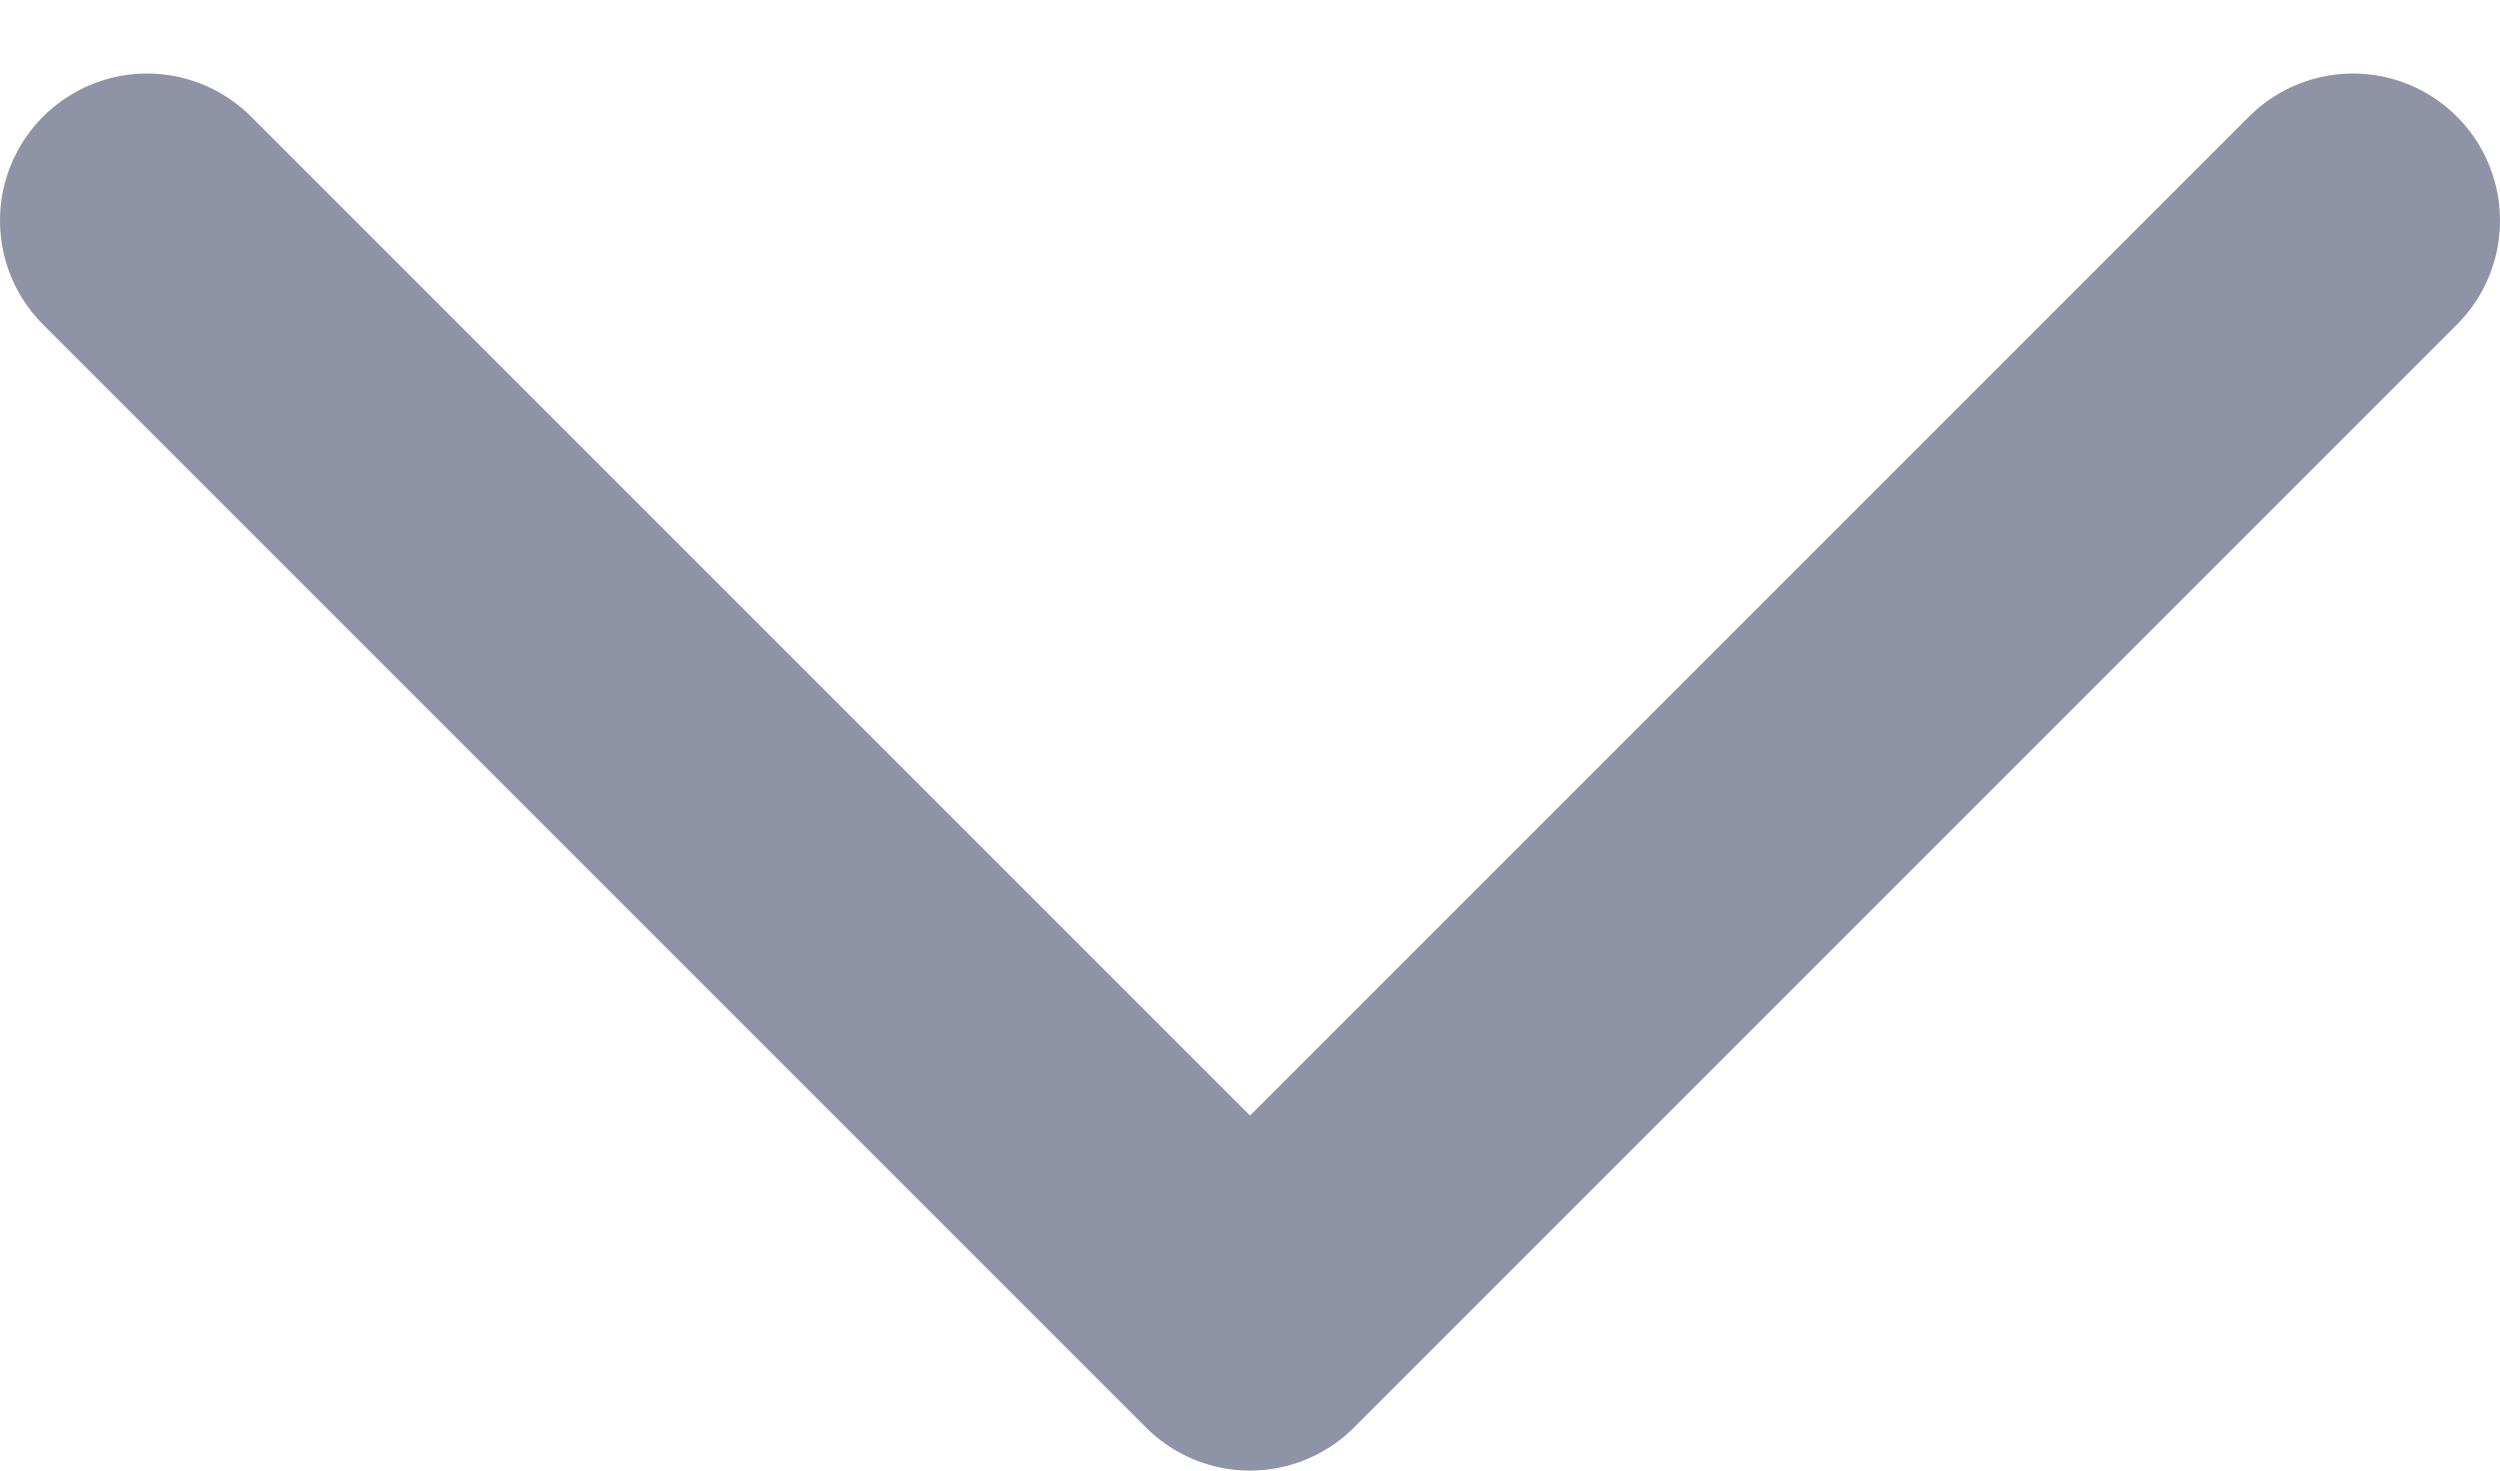 <svg width="17" height="10" viewBox="0 0 17 10" fill="none" xmlns="http://www.w3.org/2000/svg">
<path id="Vector" d="M16 1.5L8.5 9L1 1.5" stroke="#8E93A6" stroke-width="2" stroke-linecap="round" stroke-linejoin="round"/>
</svg>
